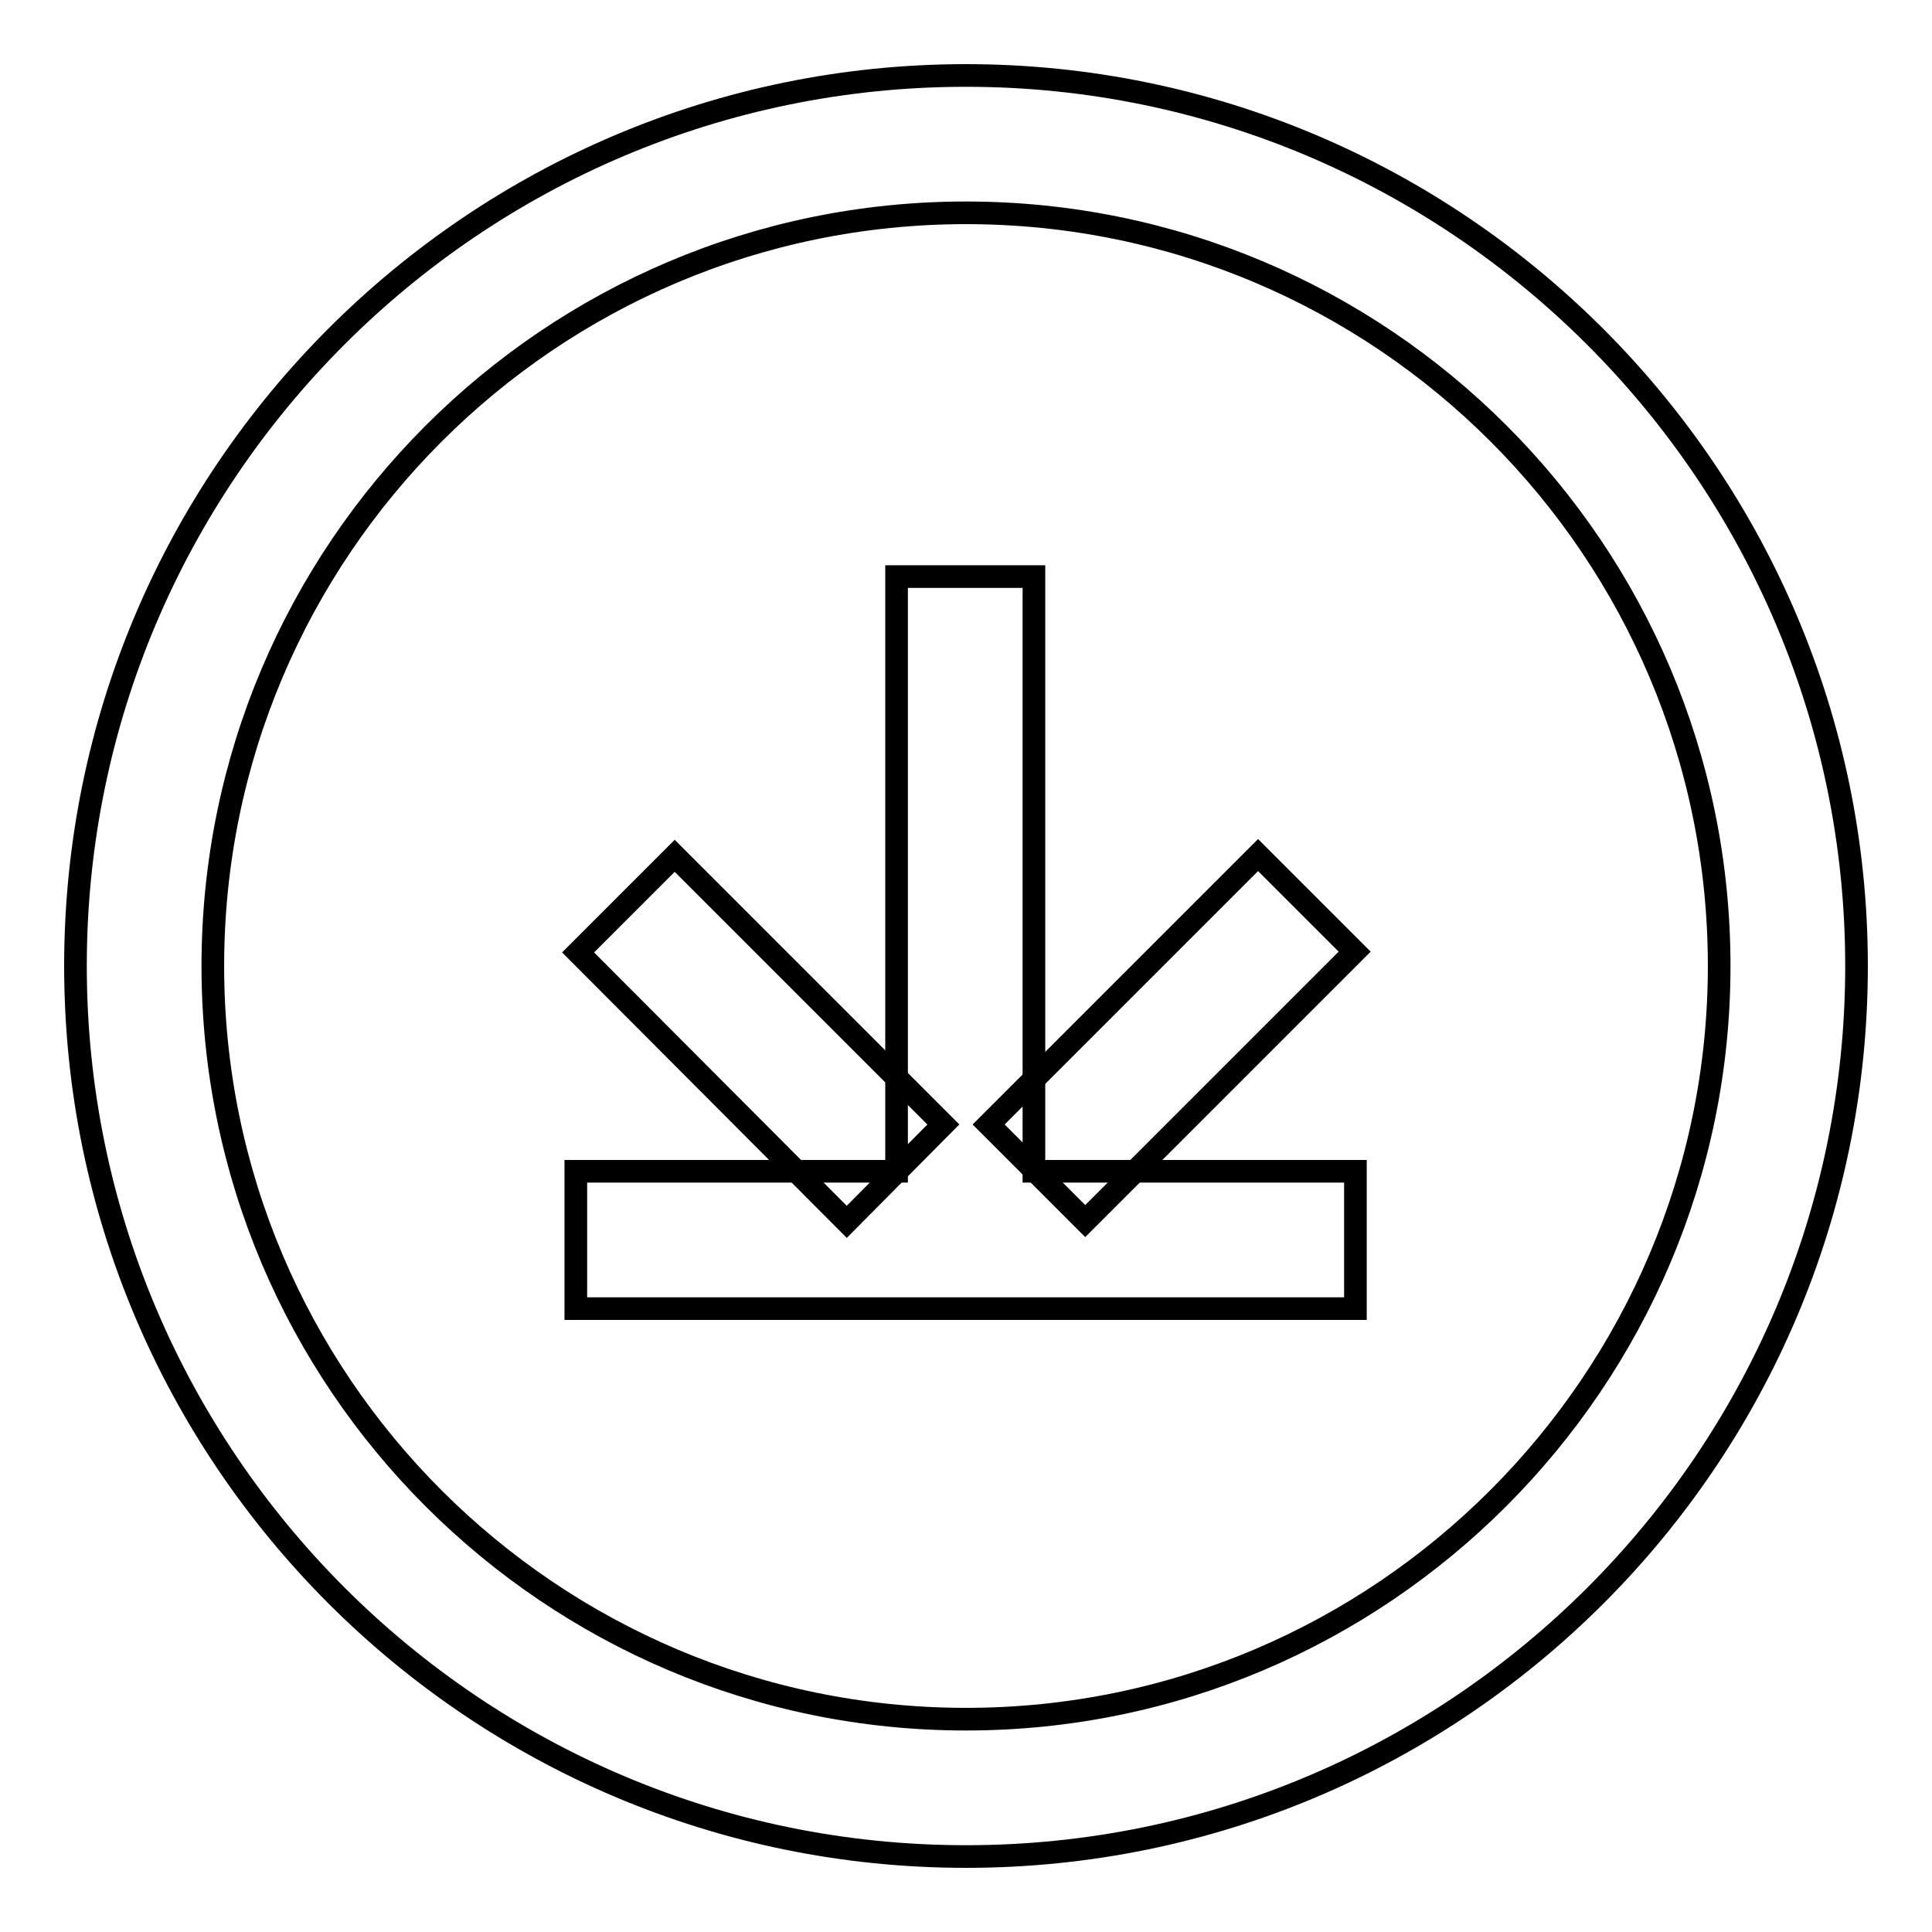 <?xml version="1.0" encoding="utf-8"?>
<!-- Svg Vector Icons : http://www.onlinewebfonts.com/icon -->
<!DOCTYPE svg PUBLIC "-//W3C//DTD SVG 1.1//EN" "http://www.w3.org/Graphics/SVG/1.1/DTD/svg11.dtd">
<svg version="1.1" xmlns="http://www.w3.org/2000/svg" xmlns:xlink="http://www.w3.org/1999/xlink" x="0px" y="0px" viewBox="0 0 256 256" enable-background="new 0 0 256 256" xml:space="preserve">
<g><g><path stroke-width="3" fill-opacity="0" stroke="#000000"  d="M128,246c-65.1,0-118-52.9-118-118C10,62.9,62.9,10,128,10c65,0,118,53,118,118C246,193.1,193.1,246,128,246z M128,28.2c-55.1,0-99.8,44.8-99.8,99.8c0,55.1,44.8,99.8,99.8,99.8c55.1,0,99.8-44.9,99.8-99.8C227.8,72.9,183.1,28.2,128,28.2z"/><path stroke-width="3" fill-opacity="0" stroke="#000000"  d="M179.6,173.4v-18.2h-42.6V76.4h-18.2v78.8H76.3v18.2h60.7H179.6z"/><path stroke-width="3" fill-opacity="0" stroke="#000000"  d="M112.2,161.9l-35.6-35.7l12.8-12.8L125,149L112.2,161.9L112.2,161.9z"/><path stroke-width="3" fill-opacity="0" stroke="#000000"  d="M131,149l35.7-35.7l12.8,12.8l-35.7,35.7L131,149L131,149z"/></g></g>
</svg>